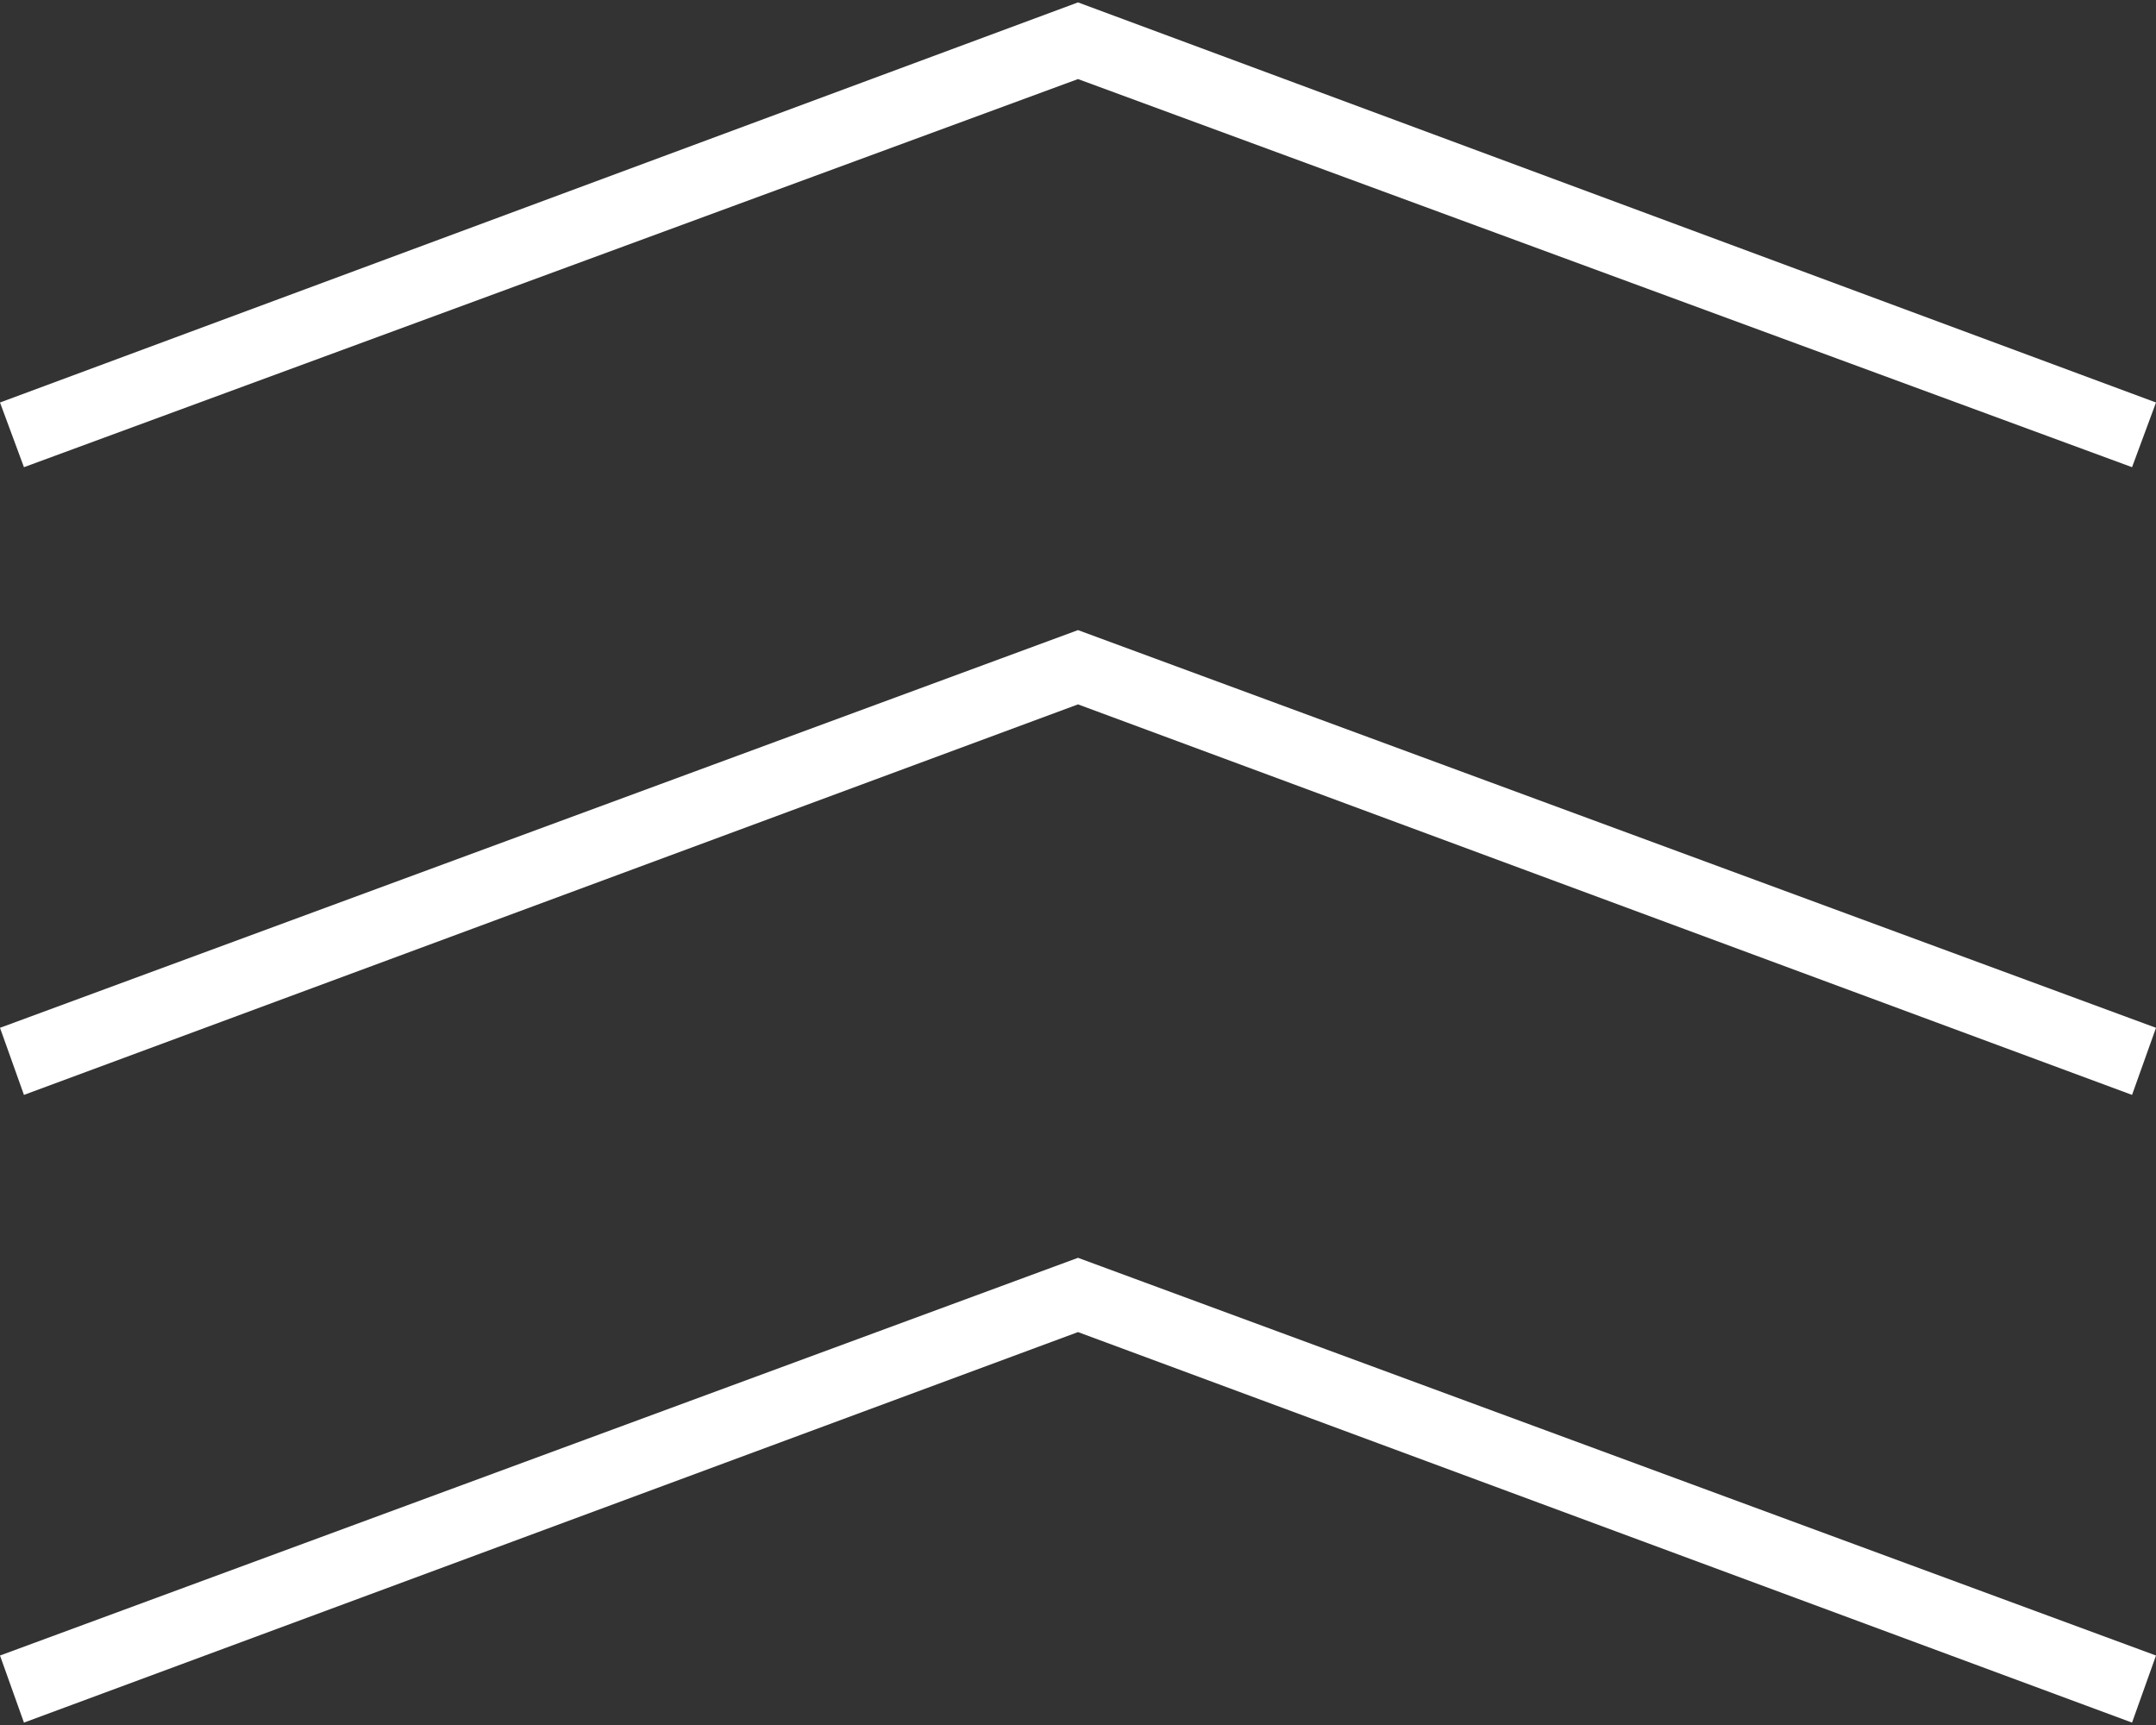 <?xml version="1.0" encoding="utf-8"?>
<!-- Generator: Adobe Illustrator 27.9.0, SVG Export Plug-In . SVG Version: 6.00 Build 0)  -->
<svg version="1.1" id="レイヤー_1" xmlns="http://www.w3.org/2000/svg" xmlns:xlink="http://www.w3.org/1999/xlink" x="0px"
	 y="0px" width="90px" height="72px" viewBox="0 0 90 72" style="enable-background:new 0 0 90 72;" xml:space="preserve">
<rect x="0" y="0" width="90" height="72" fill="#333333" stroke="none"/>
<style type="text/css">
	.st0{fill:#FFFFFF;}
</style>
<g>
	<g>
		<polygon class="st0" points="45,0.1 90,16.8 89,19.5 45,3.3 1,19.5 0,16.8 		"/>
	</g>
	<g>
		<polygon class="st0" points="45,26.3 90,42.9 89,45.7 45,29.4 1,45.7 0,42.9 		"/>
	</g>
	<g>
		<polygon class="st0" points="45,52.5 90,69.1 89,71.9 45,55.6 1,71.9 0,69.1 		"/>
	</g>
</g>
</svg>
